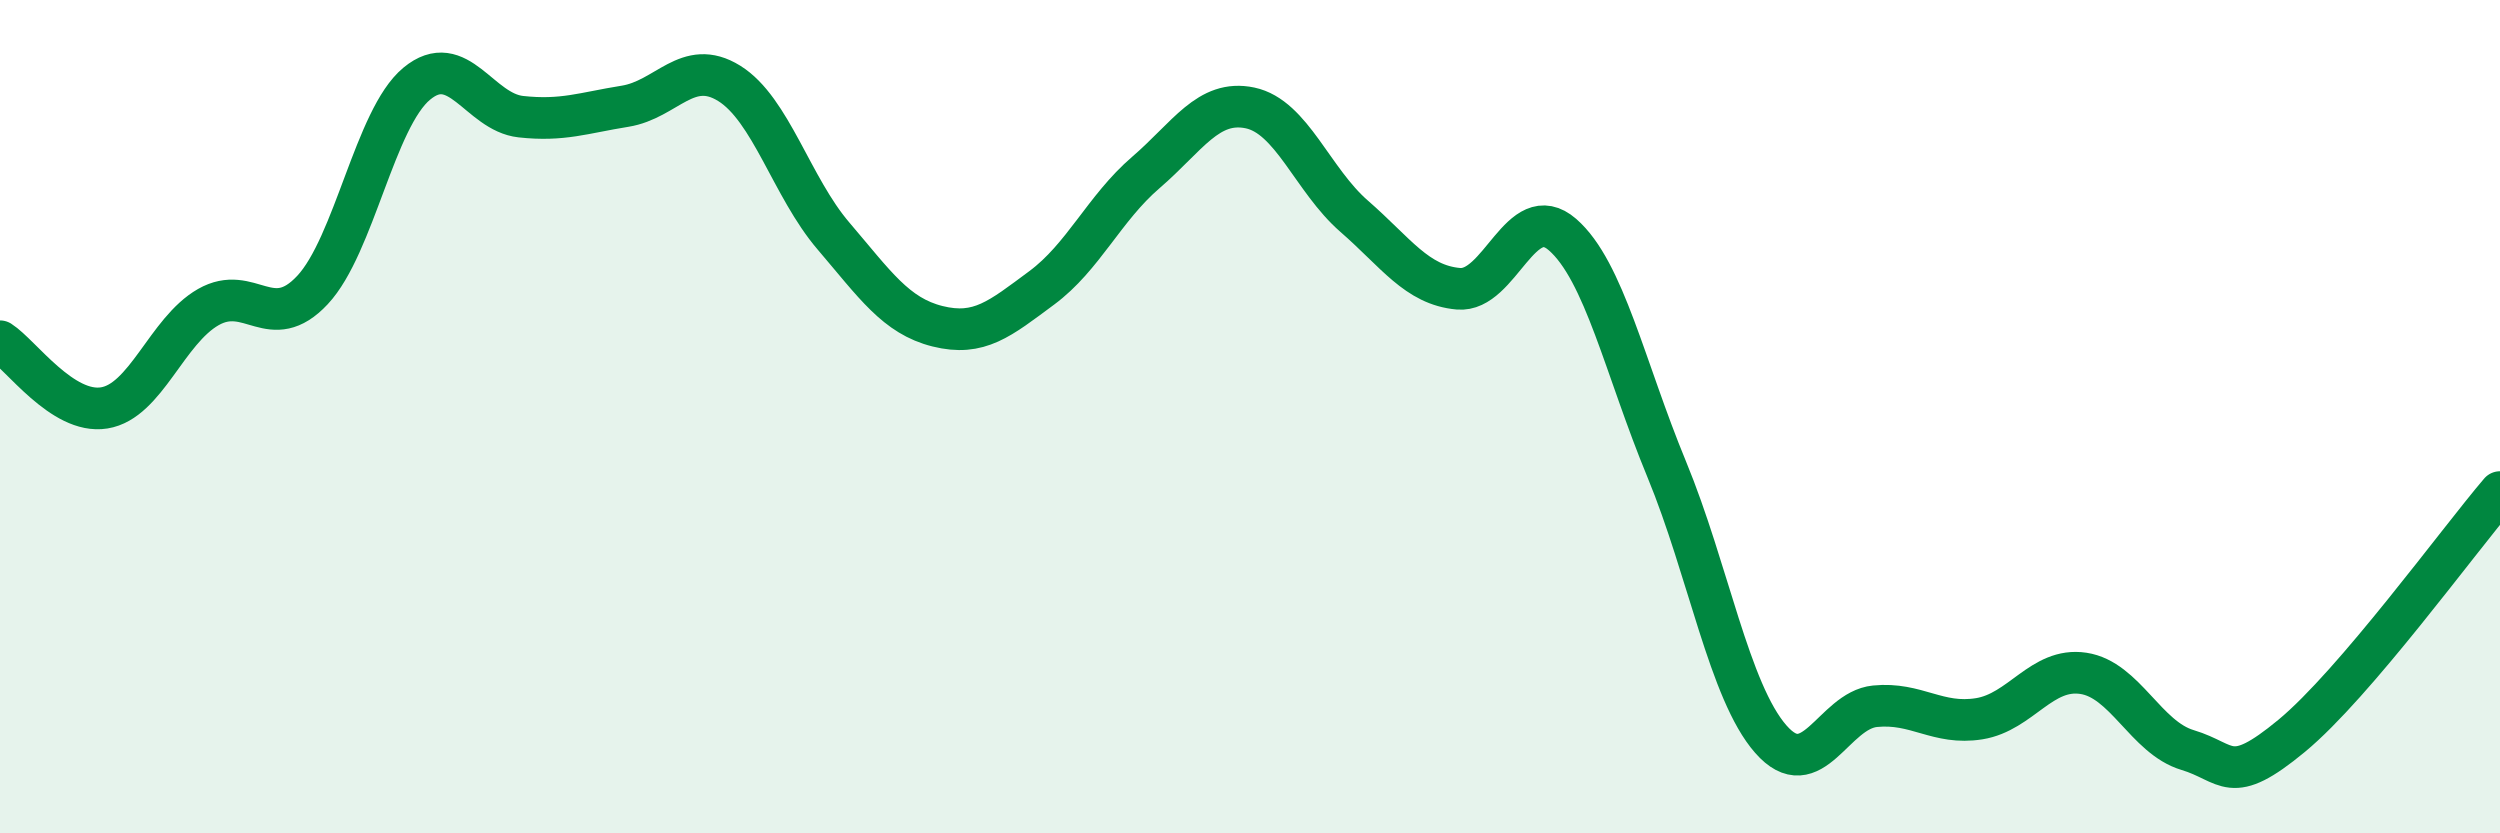 
    <svg width="60" height="20" viewBox="0 0 60 20" xmlns="http://www.w3.org/2000/svg">
      <path
        d="M 0,8.19 C 0.5,8.51 1.5,9.95 2.5,9.79 C 3.5,9.63 4,7.94 5,7.37 C 6,6.8 6.5,8.03 7.5,6.96 C 8.5,5.89 9,2.84 10,2.01 C 11,1.18 11.5,2.69 12.5,2.8 C 13.5,2.91 14,2.71 15,2.55 C 16,2.39 16.5,1.38 17.5,2 C 18.5,2.62 19,4.49 20,5.66 C 21,6.83 21.5,7.58 22.5,7.83 C 23.5,8.08 24,7.65 25,6.91 C 26,6.17 26.5,5 27.5,4.14 C 28.5,3.28 29,2.38 30,2.59 C 31,2.8 31.5,4.32 32.5,5.19 C 33.5,6.06 34,6.84 35,6.93 C 36,7.02 36.5,4.76 37.5,5.63 C 38.5,6.5 39,8.84 40,11.26 C 41,13.68 41.5,16.6 42.5,17.74 C 43.5,18.88 44,17.05 45,16.95 C 46,16.85 46.5,17.41 47.5,17.25 C 48.5,17.09 49,16.01 50,16.16 C 51,16.31 51.5,17.7 52.5,18 C 53.5,18.3 53.5,18.9 55,17.66 C 56.5,16.42 59,12.98 60,11.81L60 20L0 20Z"
        fill="#008740"
        opacity="0.1"
        stroke-linecap="round"
        stroke-linejoin="round"
      />
      <path
        d="M 0,8.19 C 0.5,8.51 1.5,9.95 2.5,9.79 C 3.5,9.63 4,7.94 5,7.37 C 6,6.8 6.5,8.03 7.5,6.96 C 8.5,5.89 9,2.84 10,2.01 C 11,1.18 11.5,2.69 12.5,2.8 C 13.5,2.91 14,2.71 15,2.55 C 16,2.39 16.5,1.38 17.5,2 C 18.5,2.62 19,4.49 20,5.66 C 21,6.83 21.5,7.58 22.5,7.83 C 23.5,8.08 24,7.65 25,6.91 C 26,6.17 26.5,5 27.5,4.14 C 28.5,3.28 29,2.38 30,2.59 C 31,2.8 31.5,4.32 32.5,5.19 C 33.5,6.06 34,6.84 35,6.93 C 36,7.02 36.5,4.76 37.5,5.63 C 38.5,6.5 39,8.84 40,11.26 C 41,13.68 41.5,16.6 42.5,17.74 C 43.5,18.88 44,17.05 45,16.95 C 46,16.85 46.5,17.41 47.5,17.25 C 48.5,17.09 49,16.01 50,16.16 C 51,16.31 51.5,17.7 52.5,18 C 53.5,18.3 53.5,18.9 55,17.66 C 56.5,16.42 59,12.98 60,11.81"
        stroke="#008740"
        stroke-width="1"
        fill="none"
        stroke-linecap="round"
        stroke-linejoin="round"
      />
    </svg>
  
